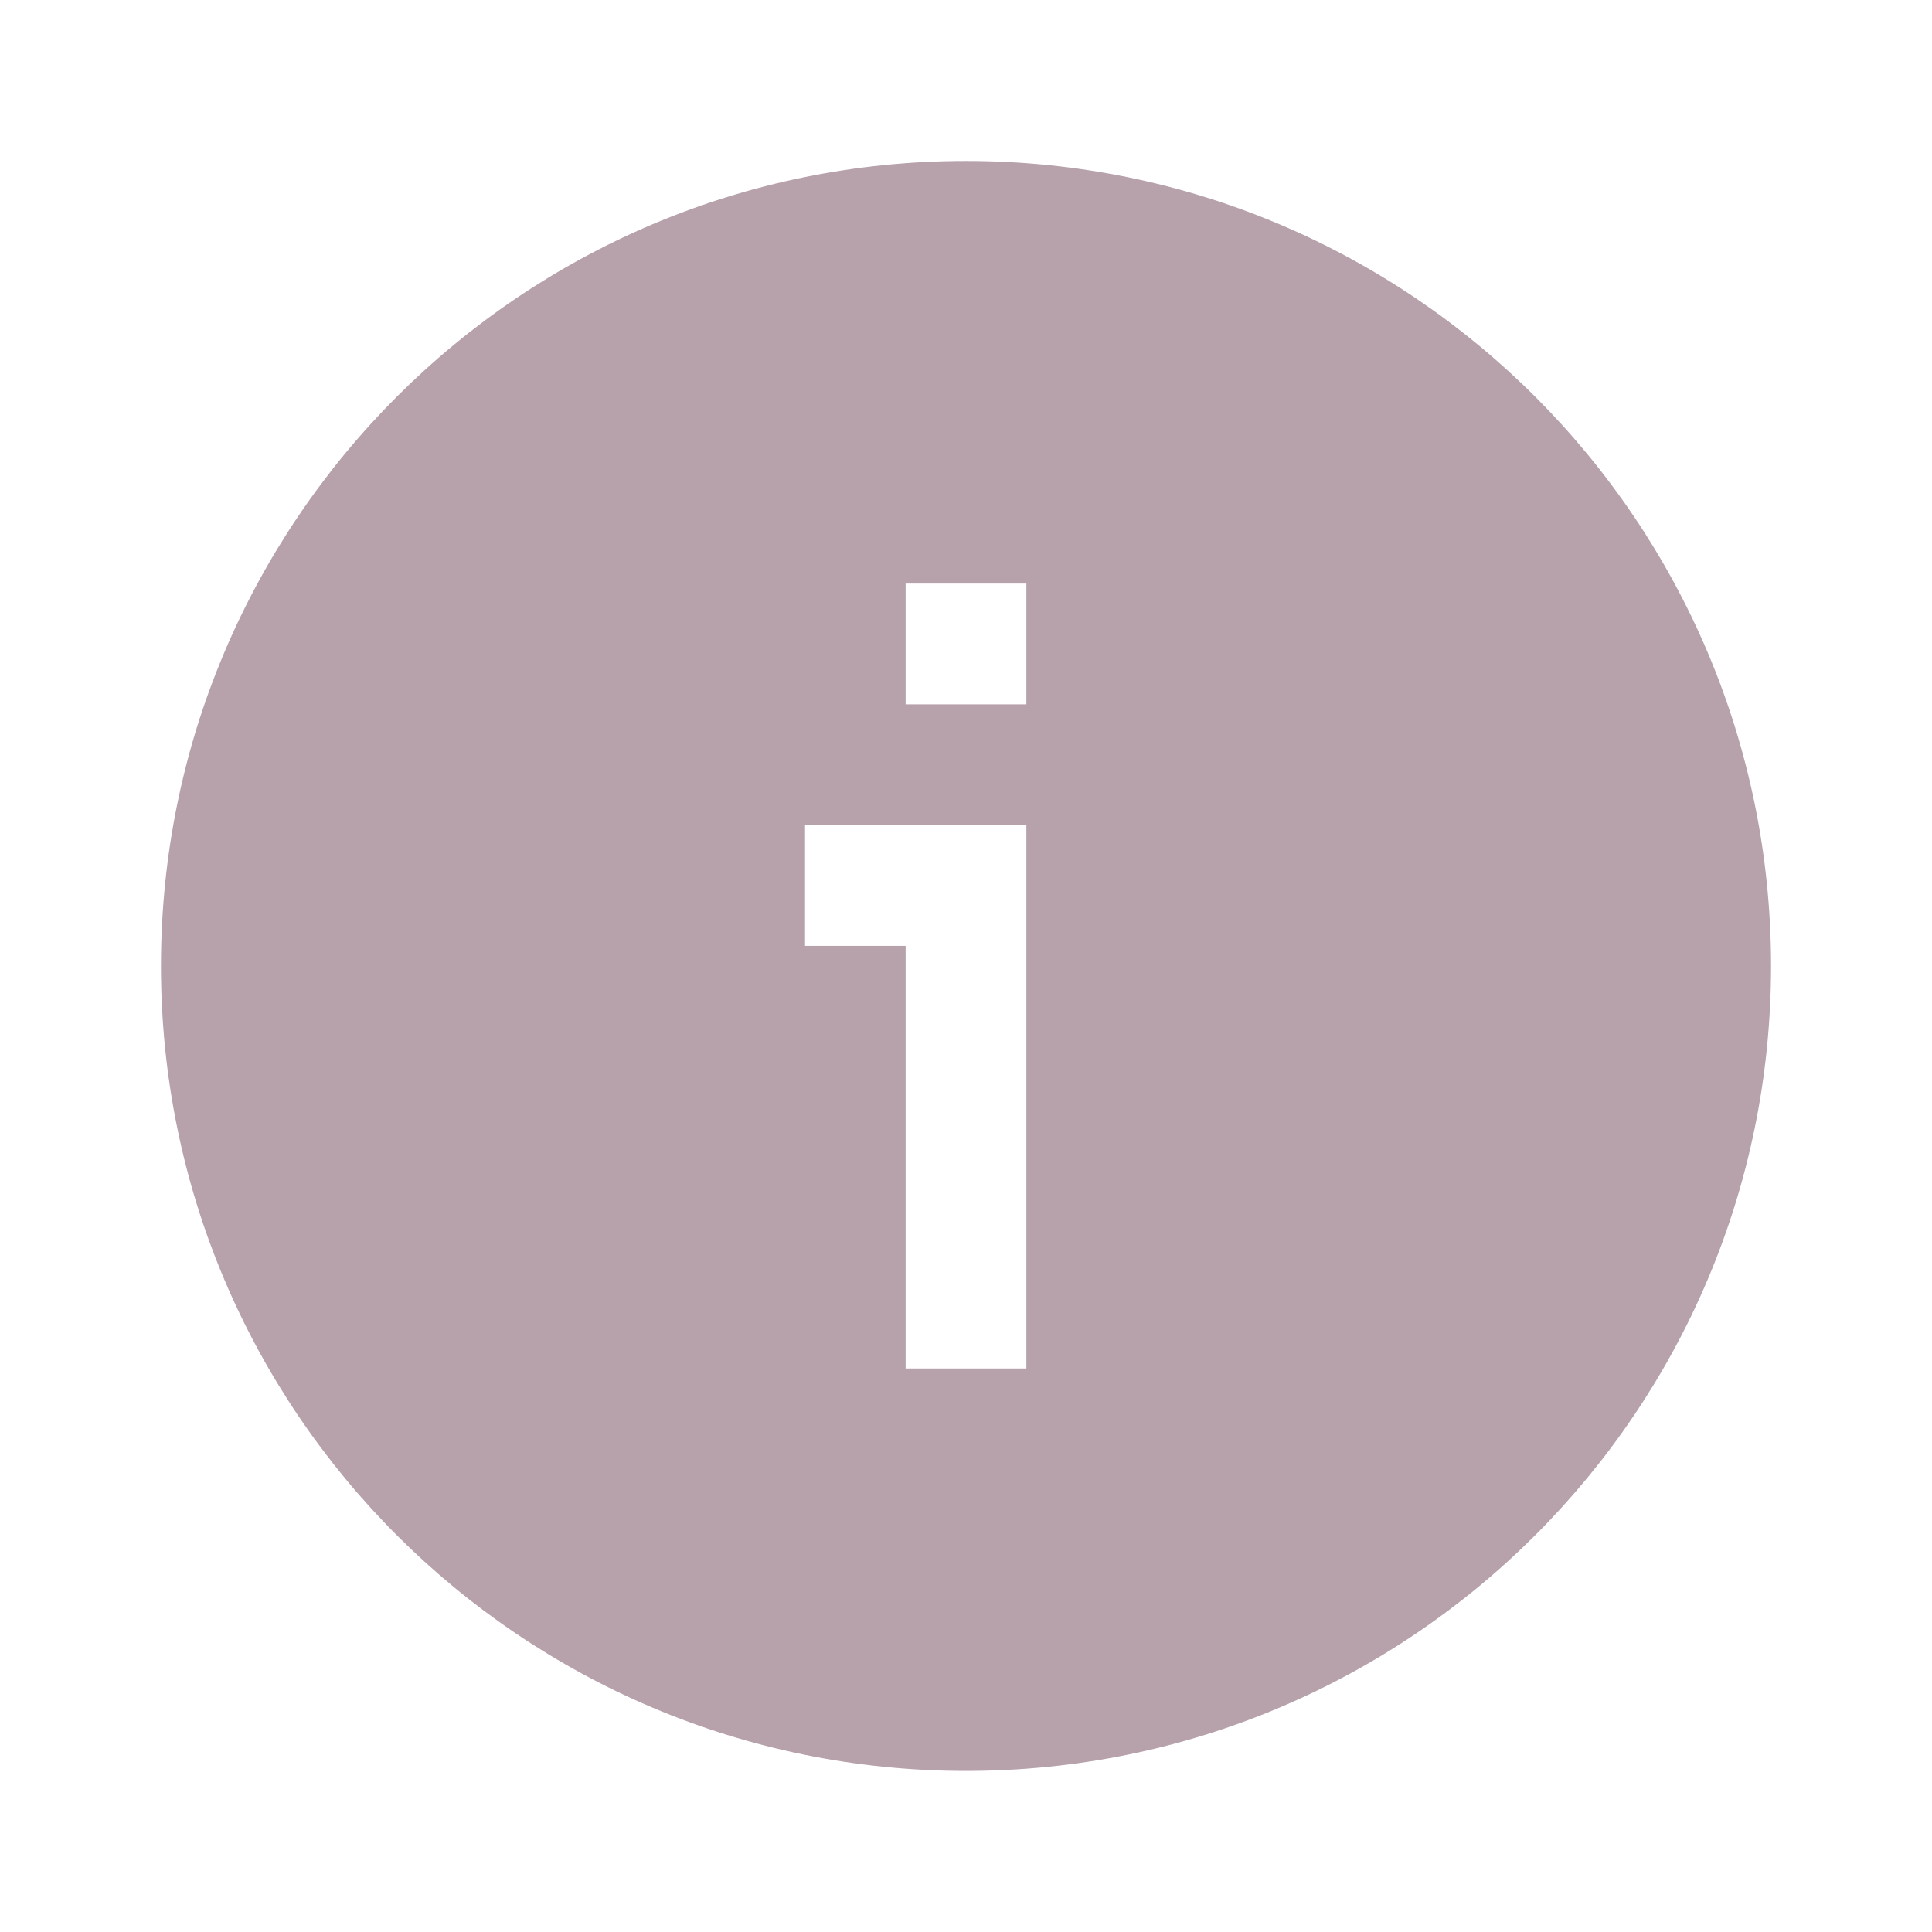 <svg width="16" height="16" viewBox="0 0 16 16" fill="none" xmlns="http://www.w3.org/2000/svg">
<path fill-rule="evenodd" clip-rule="evenodd" d="M8 1.333C4.318 1.333 1.333 4.318 1.333 8C1.333 11.682 4.318 14.666 8 14.666C11.682 14.666 14.667 11.682 14.667 8C14.667 4.318 11.682 1.333 8 1.333ZM6.667 6.833H8.5L8.5 11.333L7.5 11.333L7.5 7.833H6.667V6.833ZM7.5 5.833V4.833H8.5V5.833H7.5Z" fill="#B7A2AC"/>
</svg>

